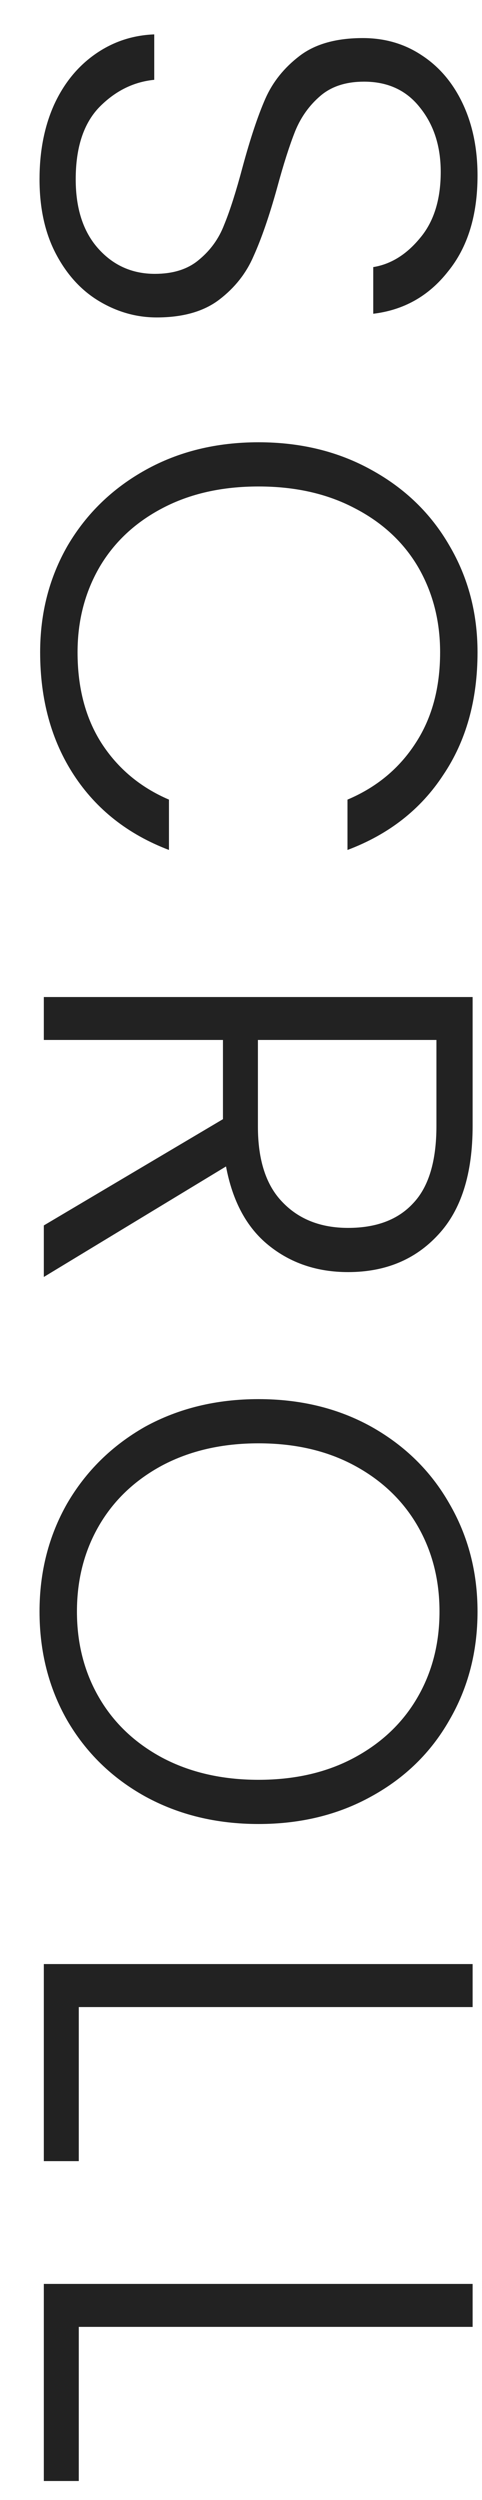 <svg width="11" height="57" viewBox="0 0 11 57" fill="none" xmlns="http://www.w3.org/2000/svg">
<path d="M0.902 4.088C0.902 3.444 1.014 2.875 1.238 2.38C1.462 1.895 1.775 1.512 2.176 1.232C2.577 0.952 3.025 0.803 3.52 0.784L3.52 1.82C3.044 1.867 2.624 2.077 2.26 2.45C1.905 2.823 1.728 3.369 1.728 4.088C1.728 4.751 1.896 5.273 2.232 5.656C2.577 6.048 3.011 6.244 3.534 6.244C3.954 6.244 4.29 6.137 4.542 5.922C4.803 5.707 4.995 5.441 5.116 5.124C5.247 4.807 5.387 4.368 5.536 3.808C5.713 3.155 5.886 2.637 6.054 2.254C6.222 1.871 6.483 1.545 6.838 1.274C7.193 1.003 7.673 0.868 8.28 0.868C8.784 0.868 9.232 0.999 9.624 1.26C10.025 1.521 10.338 1.89 10.562 2.366C10.786 2.842 10.898 3.388 10.898 4.004C10.898 4.909 10.674 5.637 10.226 6.188C9.787 6.748 9.218 7.07 8.518 7.154L8.518 6.09C8.919 6.025 9.274 5.805 9.582 5.432C9.899 5.059 10.058 4.555 10.058 3.92C10.058 3.332 9.899 2.842 9.582 2.45C9.274 2.058 8.849 1.862 8.308 1.862C7.897 1.862 7.566 1.969 7.314 2.184C7.062 2.399 6.871 2.665 6.74 2.982C6.609 3.309 6.469 3.747 6.32 4.298C6.143 4.933 5.965 5.446 5.788 5.838C5.62 6.23 5.359 6.561 5.004 6.832C4.649 7.103 4.173 7.238 3.576 7.238C3.119 7.238 2.685 7.117 2.274 6.874C1.863 6.631 1.532 6.272 1.28 5.796C1.028 5.32 0.902 4.751 0.902 4.088ZM5.9 10.084C6.861 10.084 7.72 10.294 8.476 10.714C9.241 11.134 9.834 11.708 10.254 12.436C10.683 13.164 10.898 13.976 10.898 14.872C10.898 15.964 10.637 16.897 10.114 17.672C9.601 18.456 8.873 19.025 7.93 19.38L7.93 18.232C8.593 17.952 9.111 17.522 9.484 16.944C9.857 16.374 10.044 15.684 10.044 14.872C10.044 14.153 9.876 13.504 9.54 12.926C9.204 12.356 8.719 11.908 8.084 11.582C7.459 11.255 6.731 11.092 5.9 11.092C5.069 11.092 4.341 11.255 3.716 11.582C3.091 11.908 2.61 12.356 2.274 12.926C1.938 13.504 1.77 14.153 1.77 14.872C1.77 15.684 1.952 16.374 2.316 16.944C2.689 17.522 3.203 17.952 3.856 18.232L3.856 19.38C2.923 19.025 2.199 18.456 1.686 17.672C1.173 16.888 0.916 15.954 0.916 14.872C0.916 13.976 1.126 13.164 1.546 12.436C1.975 11.708 2.568 11.134 3.324 10.714C4.08 10.294 4.939 10.084 5.9 10.084ZM1 27.941L5.088 25.518L5.088 23.712L1 23.712L1 22.733L10.786 22.733L10.786 25.672C10.786 26.765 10.525 27.59 10.002 28.151C9.479 28.72 8.793 29.005 7.944 29.005C7.235 29.005 6.628 28.799 6.124 28.389C5.629 27.987 5.307 27.39 5.158 26.596L1 29.116L1 27.941ZM5.886 23.712L5.886 25.686C5.886 26.452 6.073 27.026 6.446 27.409C6.819 27.8 7.319 27.997 7.944 27.997C8.588 27.997 9.083 27.81 9.428 27.436C9.783 27.063 9.96 26.475 9.96 25.672L9.96 23.712L5.886 23.712ZM0.902 36.745C0.902 35.84 1.112 35.019 1.532 34.281C1.961 33.544 2.554 32.961 3.31 32.531C4.075 32.111 4.939 31.901 5.9 31.901C6.861 31.901 7.72 32.111 8.476 32.531C9.241 32.961 9.834 33.544 10.254 34.281C10.683 35.019 10.898 35.84 10.898 36.745C10.898 37.66 10.683 38.486 10.254 39.223C9.834 39.961 9.241 40.539 8.476 40.959C7.72 41.379 6.861 41.589 5.9 41.589C4.939 41.589 4.075 41.379 3.31 40.959C2.554 40.539 1.961 39.961 1.532 39.223C1.112 38.486 0.902 37.66 0.902 36.745ZM1.756 36.745C1.756 37.473 1.924 38.127 2.26 38.705C2.596 39.284 3.077 39.741 3.702 40.077C4.337 40.413 5.069 40.581 5.9 40.581C6.731 40.581 7.459 40.413 8.084 40.077C8.709 39.741 9.19 39.284 9.526 38.705C9.862 38.127 10.03 37.473 10.03 36.745C10.03 36.017 9.862 35.364 9.526 34.785C9.19 34.207 8.709 33.749 8.084 33.413C7.459 33.077 6.731 32.909 5.9 32.909C5.069 32.909 4.337 33.077 3.702 33.413C3.077 33.749 2.596 34.207 2.26 34.785C1.924 35.364 1.756 36.017 1.756 36.745ZM1.798 45.763L1.798 49.276L1 49.276L1 44.782L10.786 44.782L10.786 45.763L1.798 45.763ZM1.798 53.055L1.798 56.569L1 56.569L1 52.075L10.786 52.075L10.786 53.055L1.798 53.055Z" fill="#222222"/>
</svg>
